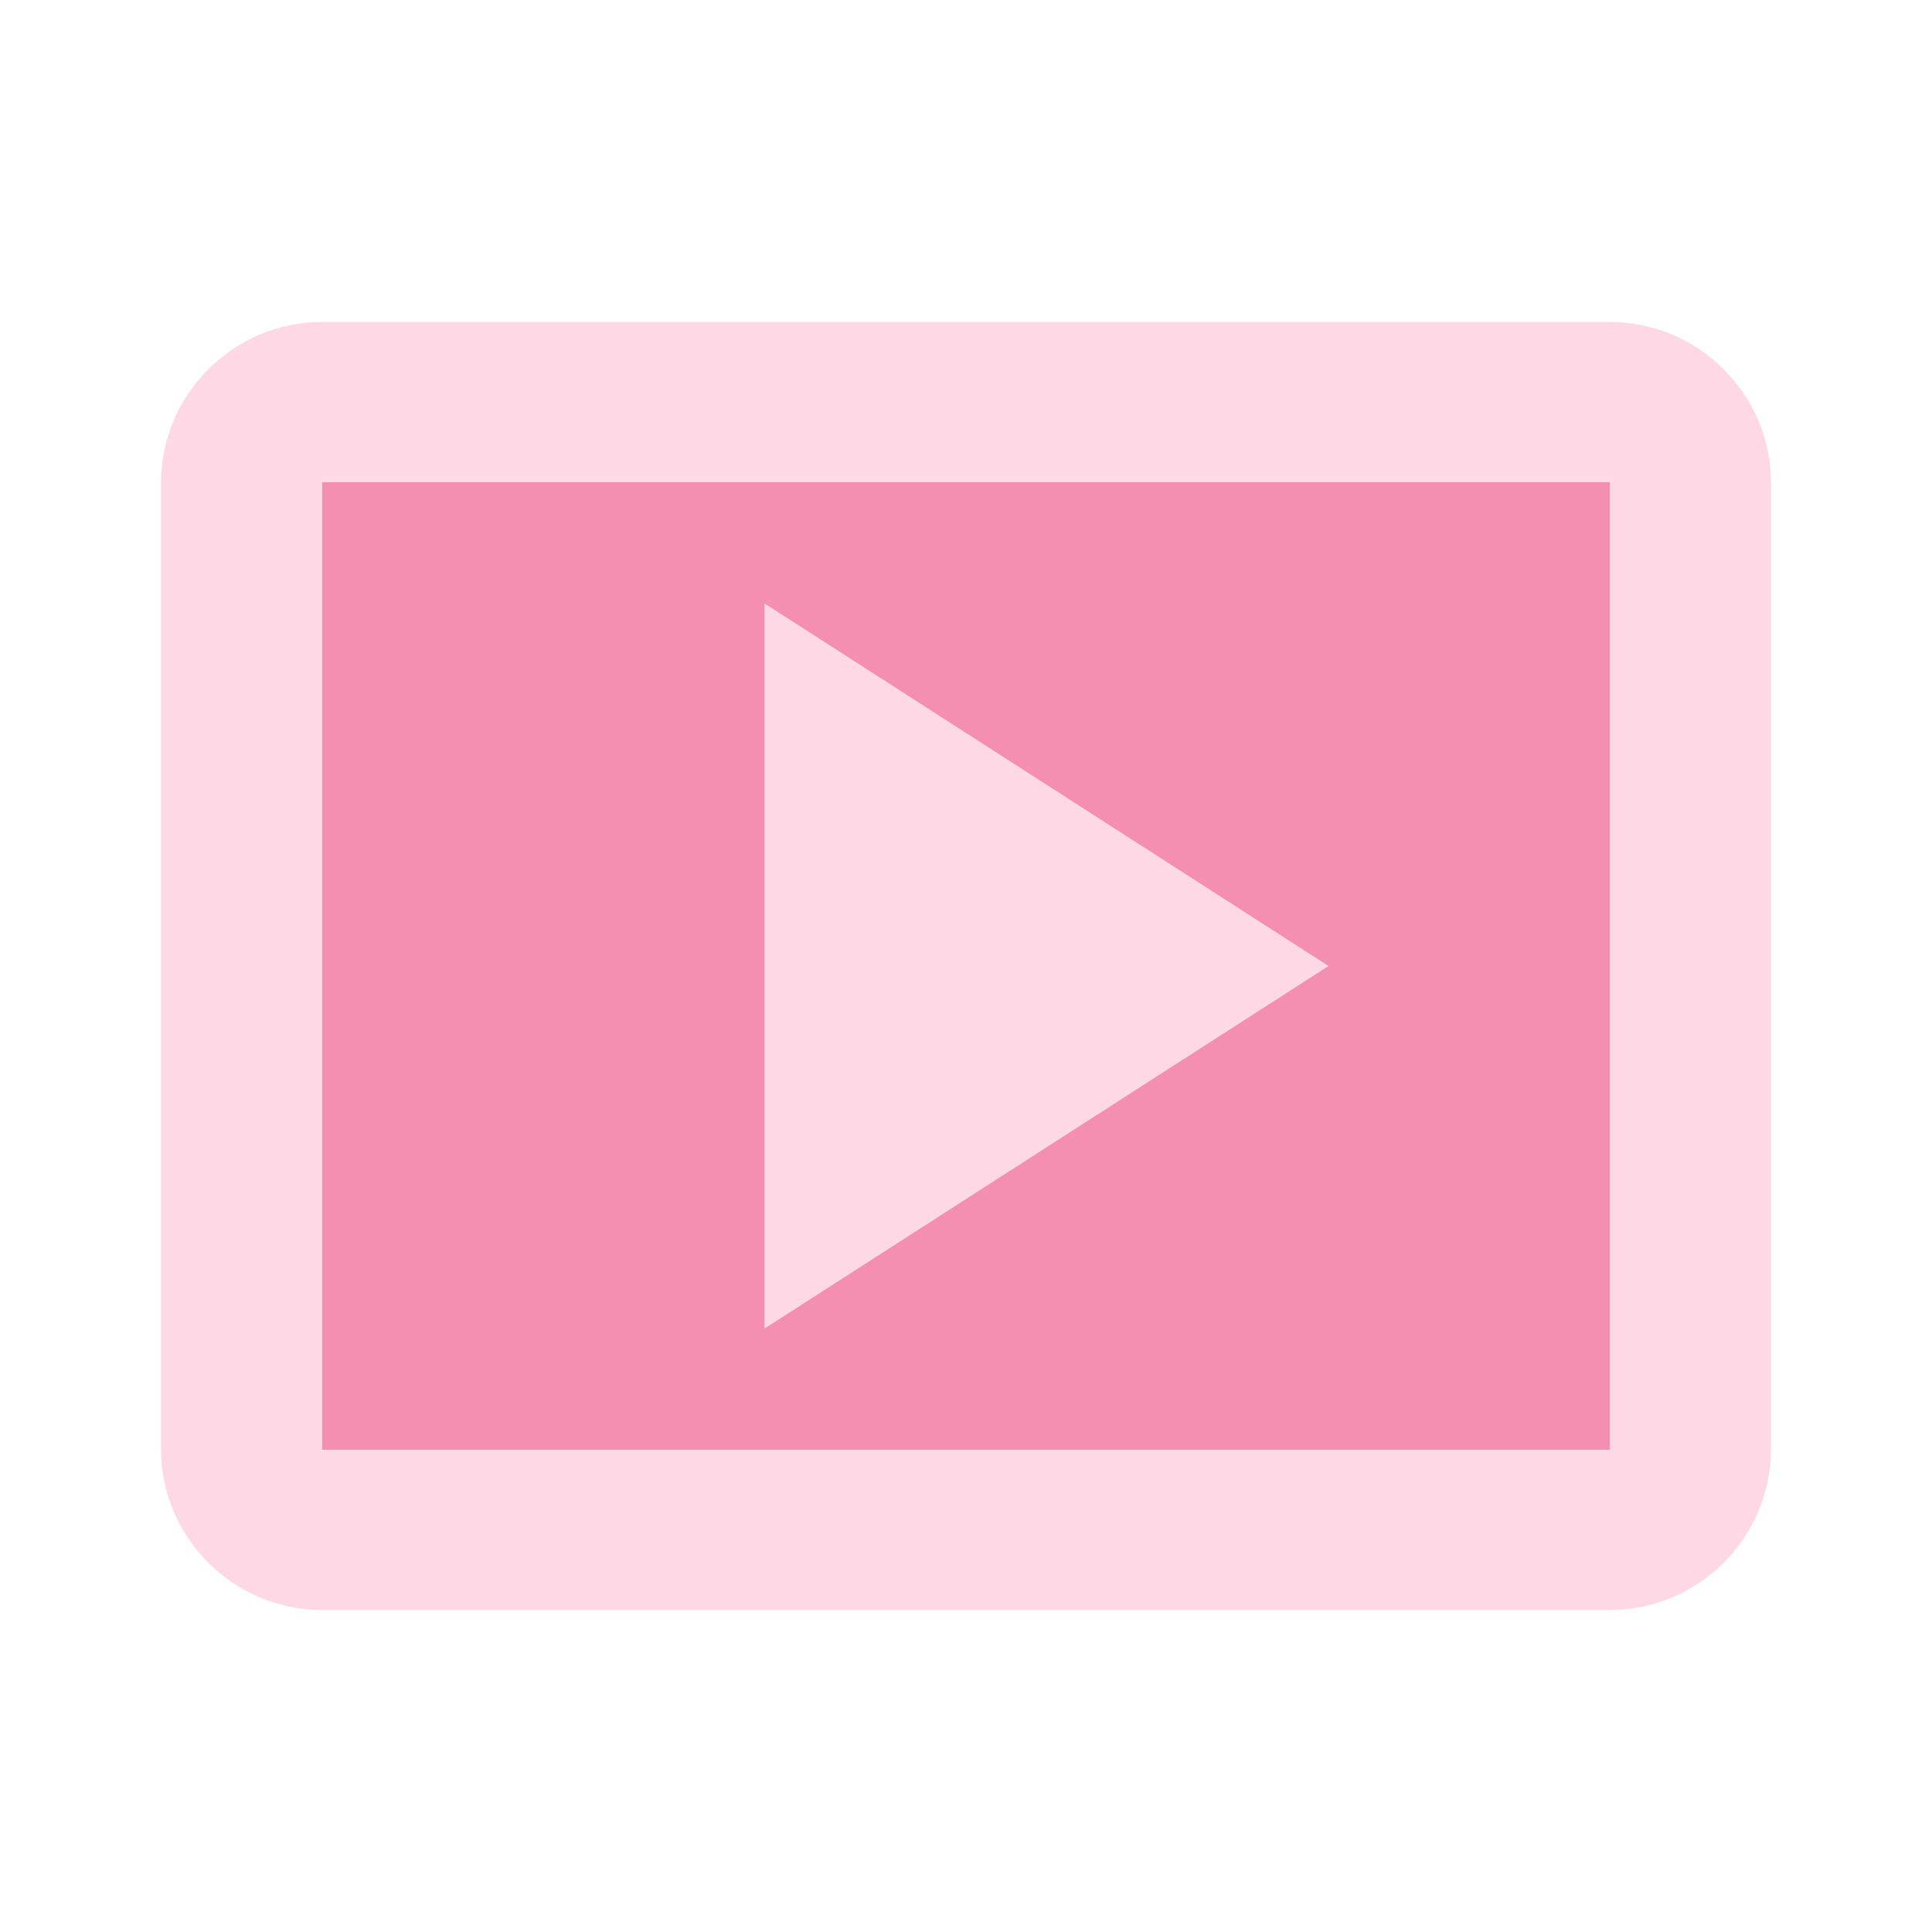 <svg width="67" height="67" viewBox="0 0 67 67" fill="none" xmlns="http://www.w3.org/2000/svg">
<path d="M11.166 50.278H55.833V16.722H11.166V50.278ZM26.521 20.938L46.062 33.5L26.521 46.062V20.938Z" fill="#F48FB1"/>
<path d="M26.521 20.938V46.062L46.062 33.5L26.521 20.938Z" fill="#FFD8E5"/>
<path d="M55.833 11.167H11.167C8.096 11.167 5.583 13.679 5.583 16.75V50.25C5.583 53.321 8.096 55.833 11.167 55.833H55.833C58.904 55.833 61.417 53.321 61.417 50.25V16.75C61.417 13.679 58.904 11.167 55.833 11.167ZM55.833 50.278H11.167V16.722H55.833V50.278Z" fill="#FFD8E5"/>
</svg>
